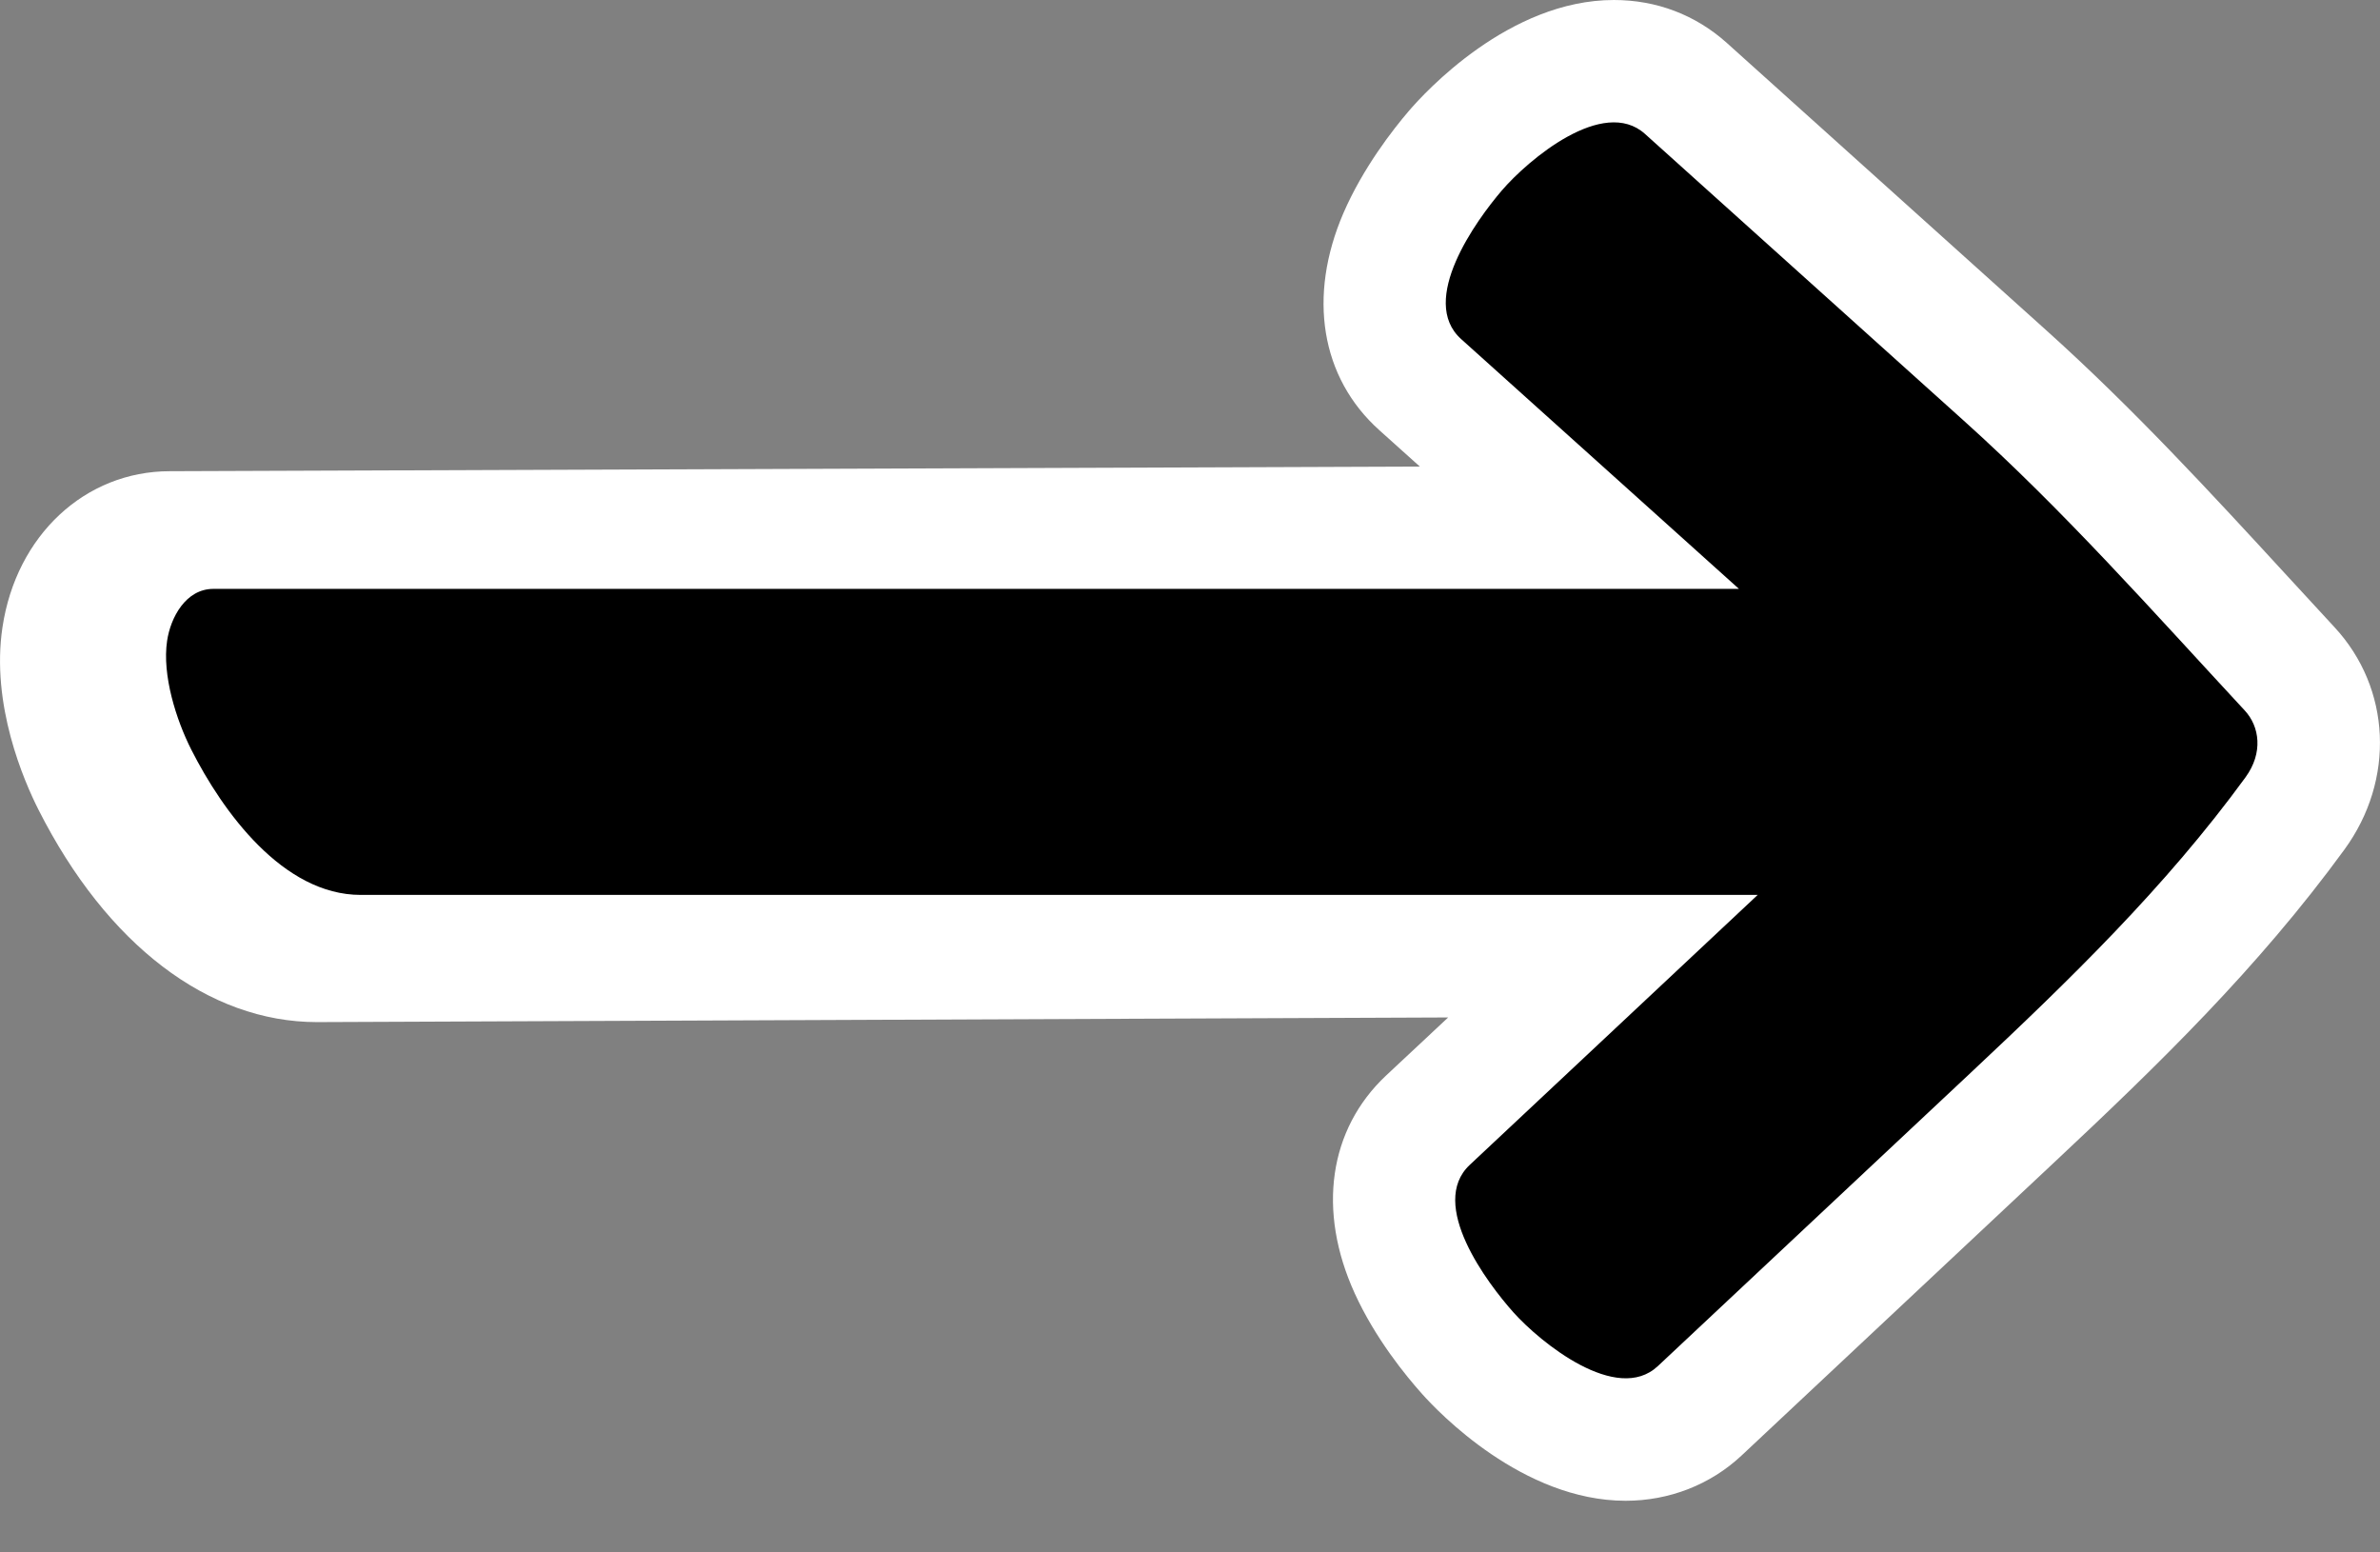 <svg width="23" height="15" viewBox="0 0 23 15" fill="none" xmlns="http://www.w3.org/2000/svg">
<rect x="0" y="0" width="23" height="15" fill="#808080" stroke="none"/>
<path d="M15.71 14.501C14.715 14.501 13.898 13.643 13.744 13.47C13.585 13.293 13.289 12.93 13.092 12.497C12.728 11.699 12.841 10.912 13.395 10.392L13.995 9.831L3.064 9.876C2.013 9.876 1.032 9.128 0.372 7.824C0.23 7.543 -0.089 6.809 0.024 6.06C0.157 5.173 0.822 4.553 1.641 4.553L13.721 4.508L13.329 4.156C12.764 3.649 12.635 2.864 12.983 2.058C13.172 1.622 13.46 1.253 13.615 1.072C13.768 0.893 14.585 0 15.596 0C16.009 0 16.386 0.144 16.688 0.415L19.77 3.187C20.613 3.944 21.37 4.767 22.101 5.562C22.253 5.728 22.406 5.894 22.56 6.06C23.108 6.651 23.148 7.535 22.656 8.209C21.819 9.357 20.853 10.293 19.854 11.229L16.83 14.064C16.529 14.346 16.131 14.501 15.71 14.501Z" fill="white"/>
<path d="M21.692 6.864C20.797 5.899 19.948 4.937 18.979 4.066C17.951 3.142 16.924 2.218 15.897 1.294C15.492 0.93 14.765 1.547 14.513 1.841C14.267 2.128 13.705 2.903 14.12 3.276C15.015 4.081 15.91 4.886 16.805 5.69H2.062C1.794 5.69 1.648 5.969 1.615 6.191C1.565 6.523 1.703 6.956 1.849 7.244C2.151 7.84 2.733 8.647 3.486 8.647H16.986C16.059 9.517 15.131 10.386 14.204 11.255C13.797 11.636 14.375 12.4 14.626 12.681C14.884 12.969 15.623 13.572 16.021 13.2C17.029 12.254 18.037 11.31 19.045 10.365C19.996 9.473 20.925 8.574 21.7 7.511C21.873 7.274 21.837 7.019 21.692 6.864Z" fill="black"/>
</svg>
